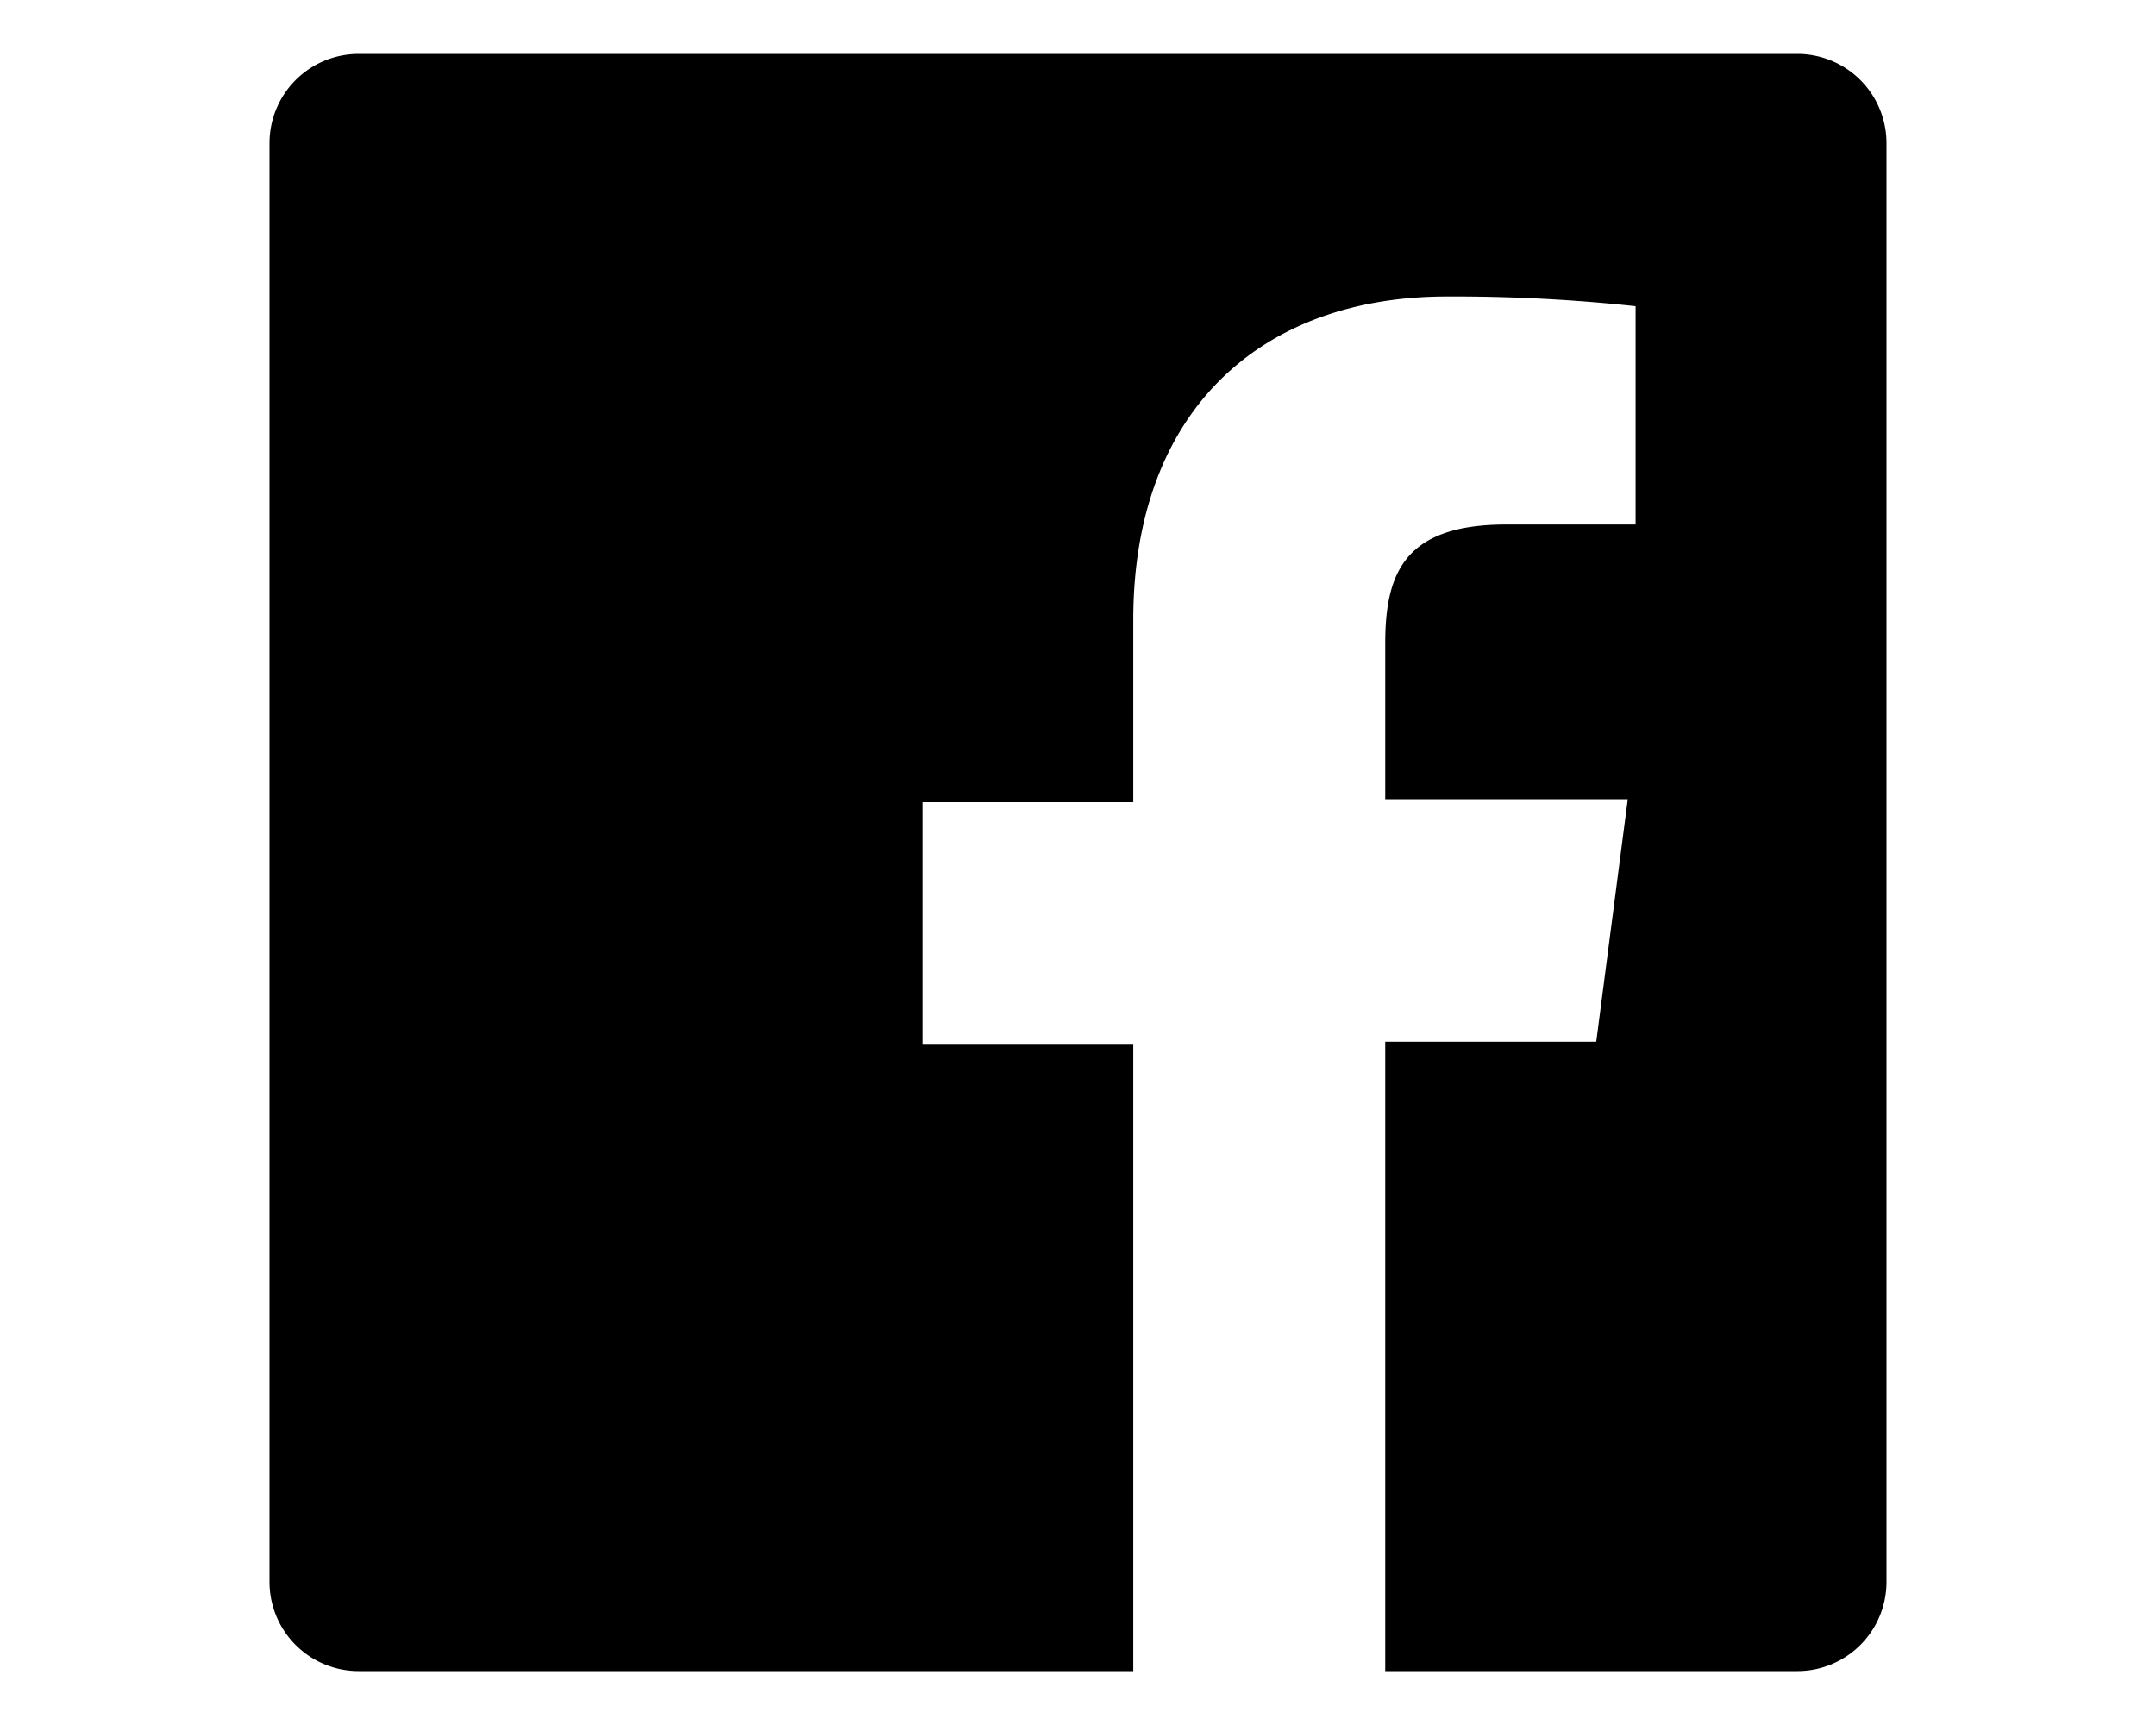 <svg xmlns="http://www.w3.org/2000/svg" viewBox="0 0 80 64" xmlns:v="https://vecta.io/nano"><path d="M66.69,2H13.31A3.31,3.31,0,0,0,10,5.31h0V58.69A3.31,3.31,0,0,0,13.31,62H42.05V38.76H34.23v-9h7.82V23c0-7.75,4.73-12,11.64-12a62.87,62.87,0,0,1,7,.36v8.1h-4.8c-3.76,0-4.49,1.79-4.49,4.41v5.78h9l-1.17,9H51.4V62H66.69A3.31,3.31,0,0,0,70,58.69V5.31A3.31,3.31,0,0,0,66.69,2Z"/></svg>